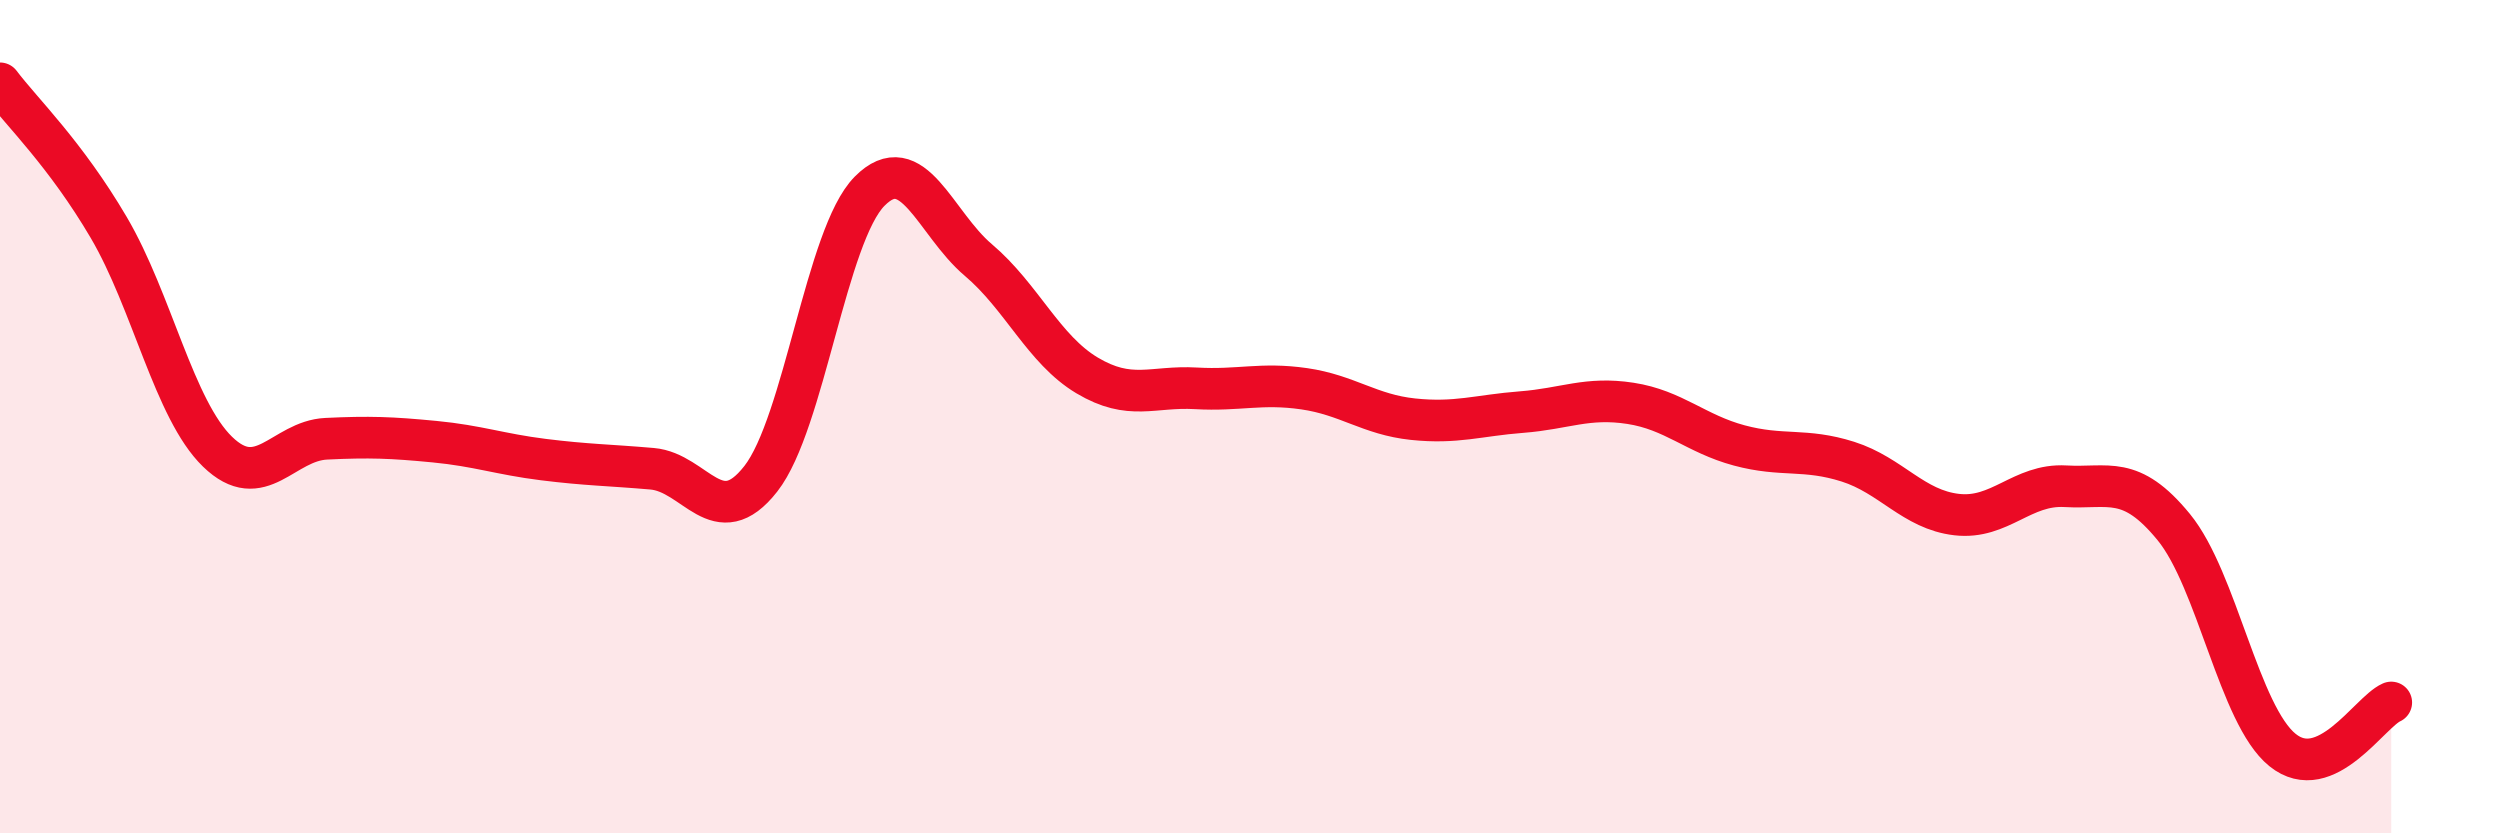 
    <svg width="60" height="20" viewBox="0 0 60 20" xmlns="http://www.w3.org/2000/svg">
      <path
        d="M 0,2 C 0.52,2.69 1.57,3.69 2.61,5.46 C 3.65,7.23 4.18,9.83 5.22,10.84 C 6.26,11.85 6.79,10.58 7.83,10.53 C 8.87,10.48 9.39,10.5 10.43,10.6 C 11.47,10.7 12,10.9 13.04,11.03 C 14.08,11.16 14.61,11.16 15.65,11.25 C 16.69,11.34 17.22,12.82 18.26,11.49 C 19.3,10.16 19.83,5.64 20.87,4.59 C 21.91,3.54 22.44,5.36 23.48,6.24 C 24.52,7.12 25.05,8.39 26.09,9.01 C 27.13,9.63 27.66,9.26 28.7,9.32 C 29.74,9.38 30.26,9.18 31.3,9.33 C 32.34,9.48 32.87,9.95 33.91,10.06 C 34.95,10.17 35.48,9.97 36.52,9.89 C 37.56,9.81 38.09,9.52 39.13,9.68 C 40.17,9.84 40.7,10.41 41.74,10.69 C 42.78,10.97 43.31,10.75 44.35,11.08 C 45.39,11.41 45.92,12.23 46.96,12.35 C 48,12.47 48.53,11.61 49.57,11.67 C 50.61,11.73 51.13,11.38 52.17,12.65 C 53.21,13.92 53.74,17.16 54.78,18 C 55.82,18.84 56.87,17.09 57.39,16.86L57.39 20L0 20Z"
        fill="#EB0A25"
        opacity="0.1"
        stroke-linecap="round"
        stroke-linejoin="round"
      />
      <path
        d="M 0,2 C 0.52,2.69 1.57,3.69 2.61,5.46 C 3.65,7.23 4.18,9.83 5.22,10.84 C 6.26,11.85 6.79,10.58 7.83,10.53 C 8.87,10.48 9.39,10.5 10.43,10.6 C 11.47,10.7 12,10.9 13.04,11.03 C 14.08,11.16 14.61,11.16 15.65,11.25 C 16.69,11.34 17.22,12.82 18.26,11.49 C 19.3,10.16 19.83,5.64 20.87,4.59 C 21.91,3.54 22.44,5.36 23.48,6.24 C 24.52,7.12 25.05,8.39 26.09,9.01 C 27.13,9.63 27.66,9.26 28.7,9.32 C 29.74,9.38 30.26,9.18 31.3,9.33 C 32.34,9.48 32.87,9.95 33.91,10.06 C 34.95,10.17 35.48,9.97 36.52,9.89 C 37.56,9.81 38.09,9.52 39.13,9.68 C 40.17,9.84 40.7,10.41 41.74,10.69 C 42.78,10.97 43.31,10.75 44.35,11.08 C 45.39,11.41 45.92,12.23 46.96,12.35 C 48,12.47 48.53,11.61 49.57,11.67 C 50.61,11.73 51.13,11.38 52.17,12.65 C 53.21,13.92 53.74,17.16 54.78,18 C 55.82,18.84 56.87,17.09 57.39,16.86"
        stroke="#EB0A25"
        stroke-width="1"
        fill="none"
        stroke-linecap="round"
        stroke-linejoin="round"
      />
    </svg>
  